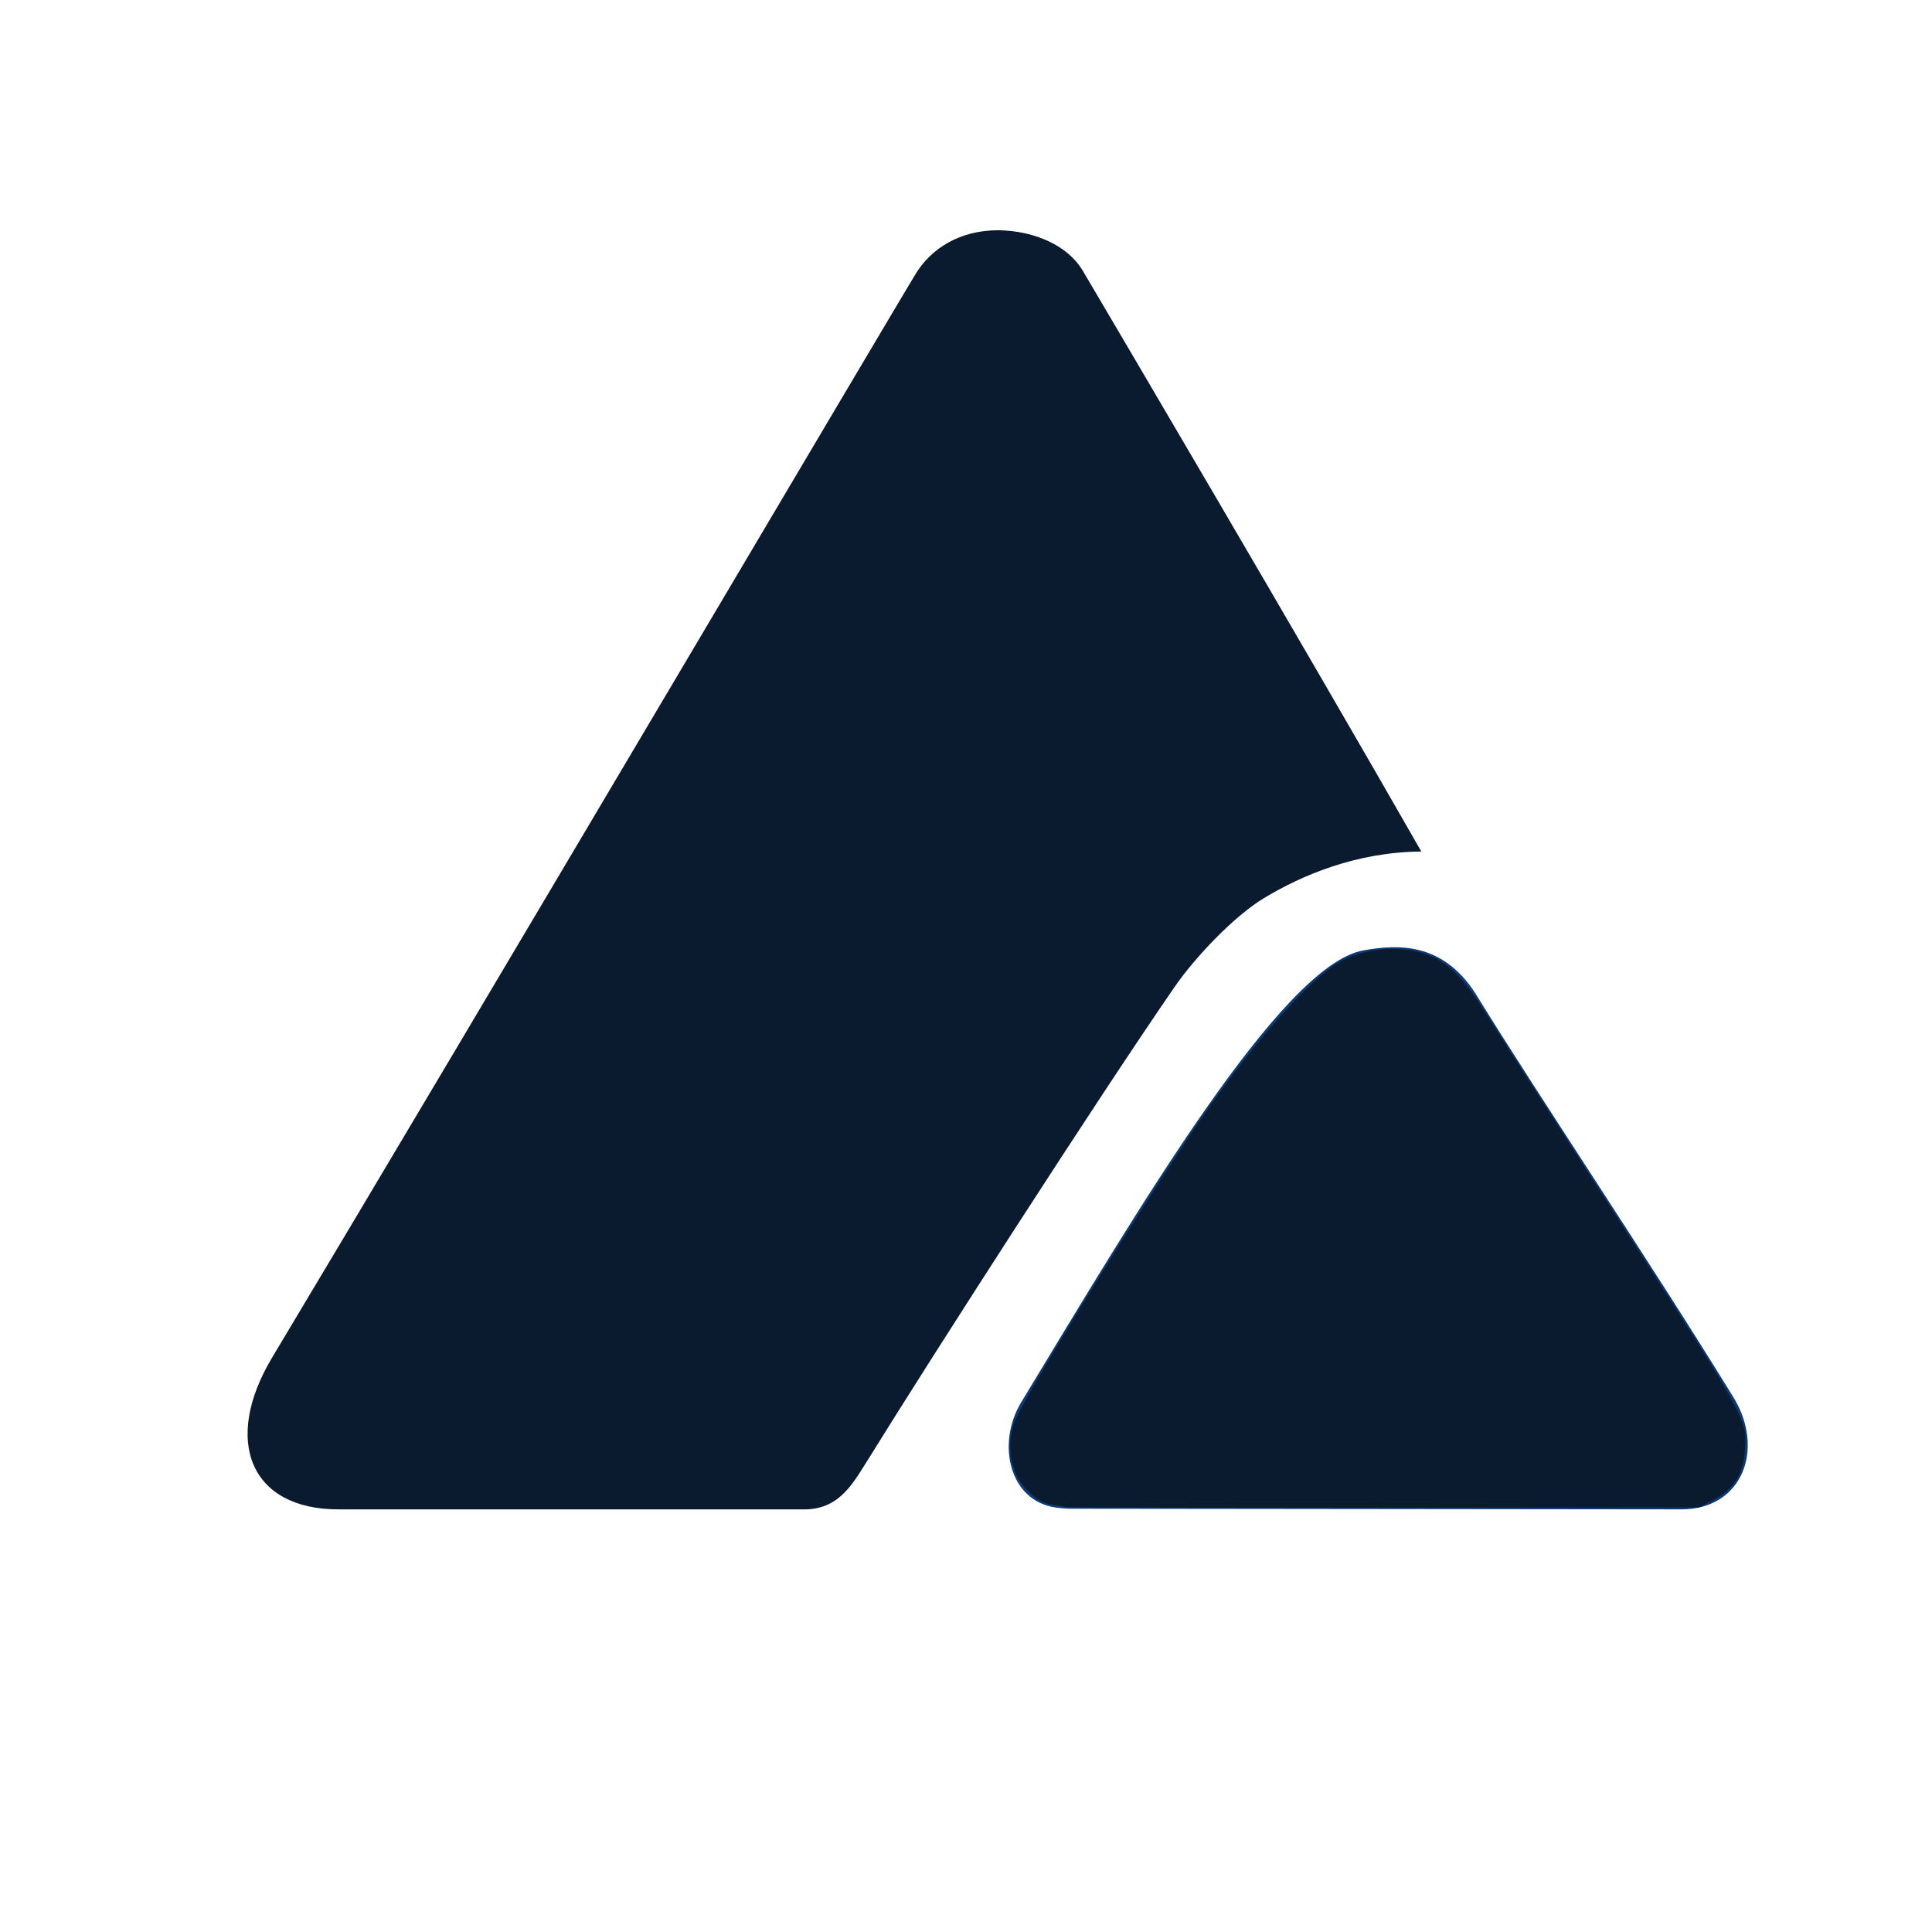 <?xml version="1.0" encoding="UTF-8" standalone="no"?>
<svg
   height="1536"
   version="1.1"
   width="1536"
   id="svg2"
   sodipodi:docname="ArcedeLogo.svg"
   inkscape:version="1.4 (e7c3feb1, 2024-10-09)"
   inkscape:export-filename="ArcedeLogo.svg"
   inkscape:export-xdpi="96"
   inkscape:export-ydpi="96"
   xmlns:inkscape="http://www.inkscape.org/namespaces/inkscape"
   xmlns:sodipodi="http://sodipodi.sourceforge.net/DTD/sodipodi-0.dtd"
   xmlns="http://www.w3.org/2000/svg"
   xmlns:svg="http://www.w3.org/2000/svg">
  <sodipodi:namedview
     id="namedview1"
     pagecolor="#ffffff"
     bordercolor="#000000"
     borderopacity="0.25"
     inkscape:showpageshadow="2"
     inkscape:pageopacity="0.0"
     inkscape:pagecheckerboard="0"
     inkscape:deskcolor="#d1d1d1"
     inkscape:zoom="0.26632015"
     inkscape:cx="1235.3553"
     inkscape:cy="827.95087"
     inkscape:window-width="1280"
     inkscape:window-height="833"
     inkscape:window-x="119"
     inkscape:window-y="40"
     inkscape:window-maximized="0"
     inkscape:current-layer="svg2" />
  <defs
     id="defs1">
    <inkscape:path-effect
       effect="fillet_chamfer"
       id="path-effect1"
       is_visible="true"
       lpeversion="1"
       nodesatellites_param="F,0,0,1,0,0,0,1 @ F,0,0,1,0,0,0,1 @ F,0,0,1,0,0,0,1 @ F,0,0,1,0,0,0,1 @ F,0,0,1,0,0,0,1 @ F,0,0,1,0,0,0,1 @ F,0,0,1,0,0,0,1 @ F,0,0,1,0,0,0,1 @ F,0,0,1,0,0,0,1 @ F,0,0,1,0,0,0,1"
       radius="0"
       unit="px"
       method="auto"
       mode="F"
       chamfer_steps="1"
       flexible="false"
       use_knot_distance="true"
       apply_no_radius="true"
       apply_with_radius="true"
       only_selected="false"
       hide_knots="false" />
  </defs>
  <path
     d="m 1378.071,1110.741 c -65.414,-106.383 -153.17,-236.908 -202.502,-316.797 -26.228,-44.538 -62.496,-43.669 -91.771,-38.333 -65.238,11.892 -179.503,206.595 -271.976,359.357 -19.631,32.43 -9.685,78.373 27.59,83.571 4.378,0.61 8.813,0.951 13.246,0.939 L 1337,1200 c 48.069,-0.071 66.585,-47.766 41.071,-89.259 z"
     fill="#0b3a75"
     stroke="none"
     id="path1" />
  <path
     d="m 793.528,183.049 c -30.932,0.087 -52.857,14.701 -64.905,33.676 -10.433,16.431 -357.294,604.035 -512.332,862.676 C 176.796,1145.288 198.751,1200.499 270,1200 h 371 c 27.362,-0.882 37.727,-21.676 50,-41 49.54,-80.082 182.035,-286.298 243.095,-374.716 15.84,-22.937 46.967,-55.903 70.833,-70.28 C 1034.715,696.061 1078.01,677.371 1130,677 1033.962,508.934 880.829,249.01 860.729,215.052 849.422,195.95 823.539,183.428 793.528,183.049 Z"
     fill="#0b3a75"
     stroke="none"
     id="path2"
     style="fill:#0a1a2f;fill-opacity:1"
     sodipodi:nodetypes="csscccsscsc"
     inkscape:path-effect="#path-effect1"
     inkscape:original-d="m 793.5283,183.04892 c -30.93174,0.0874 -52.85707,14.70118 -64.90527,33.67569 -10.4334,16.43138 -357.29386,604.03483 -512.3316,862.67559 C 176.79636,1145.2876 198.75128,1200.4993 270,1200 h 371 c 27.36227,-0.8817 37.72655,-21.6758 50,-41 49.53983,-80.0819 182.03453,-286.29797 243.09472,-374.71551 15.84036,-22.93745 46.96683,-55.90328 70.83318,-70.28015 C 1034.715,696.06088 1078.0096,677.37051 1130,677 1033.9619,508.93426 880.82879,249.0096 860.72873,215.05162 849.42203,195.94955 823.53877,183.4278 793.5283,183.04892 Z" />
  <path
     style="fill:#0a1a2f;stroke-width:2.24"
     d="m 847.839,1198.069 c -3.08,-0.483 -8.936,-1.419 -13.014,-2.081 -10.488,-1.701 -23.99,-14.706 -28.25,-27.21 -4.343,-12.745 -4.483,-23.64 -0.476,-36.955 5.3,-17.61 116.072,-196.622 158.341,-255.884 41.81,-58.62 81.442,-101.823 103.373,-112.688 21.286,-10.545 50.289,-11.768 70.203,-2.959 14.703,6.504 26.602,18.85 42.359,43.951 7.994,12.734 46.631,72.86 85.862,133.614 124.688,193.097 122.478,189.17 121.027,215.086 -1.062,18.983 -8.901,31.292 -25.305,39.734 l -11.119,5.722 -248.701,0.274 c -136.785,0.151 -251.221,-0.121 -254.301,-0.604 z"
     id="path3" />
</svg>
